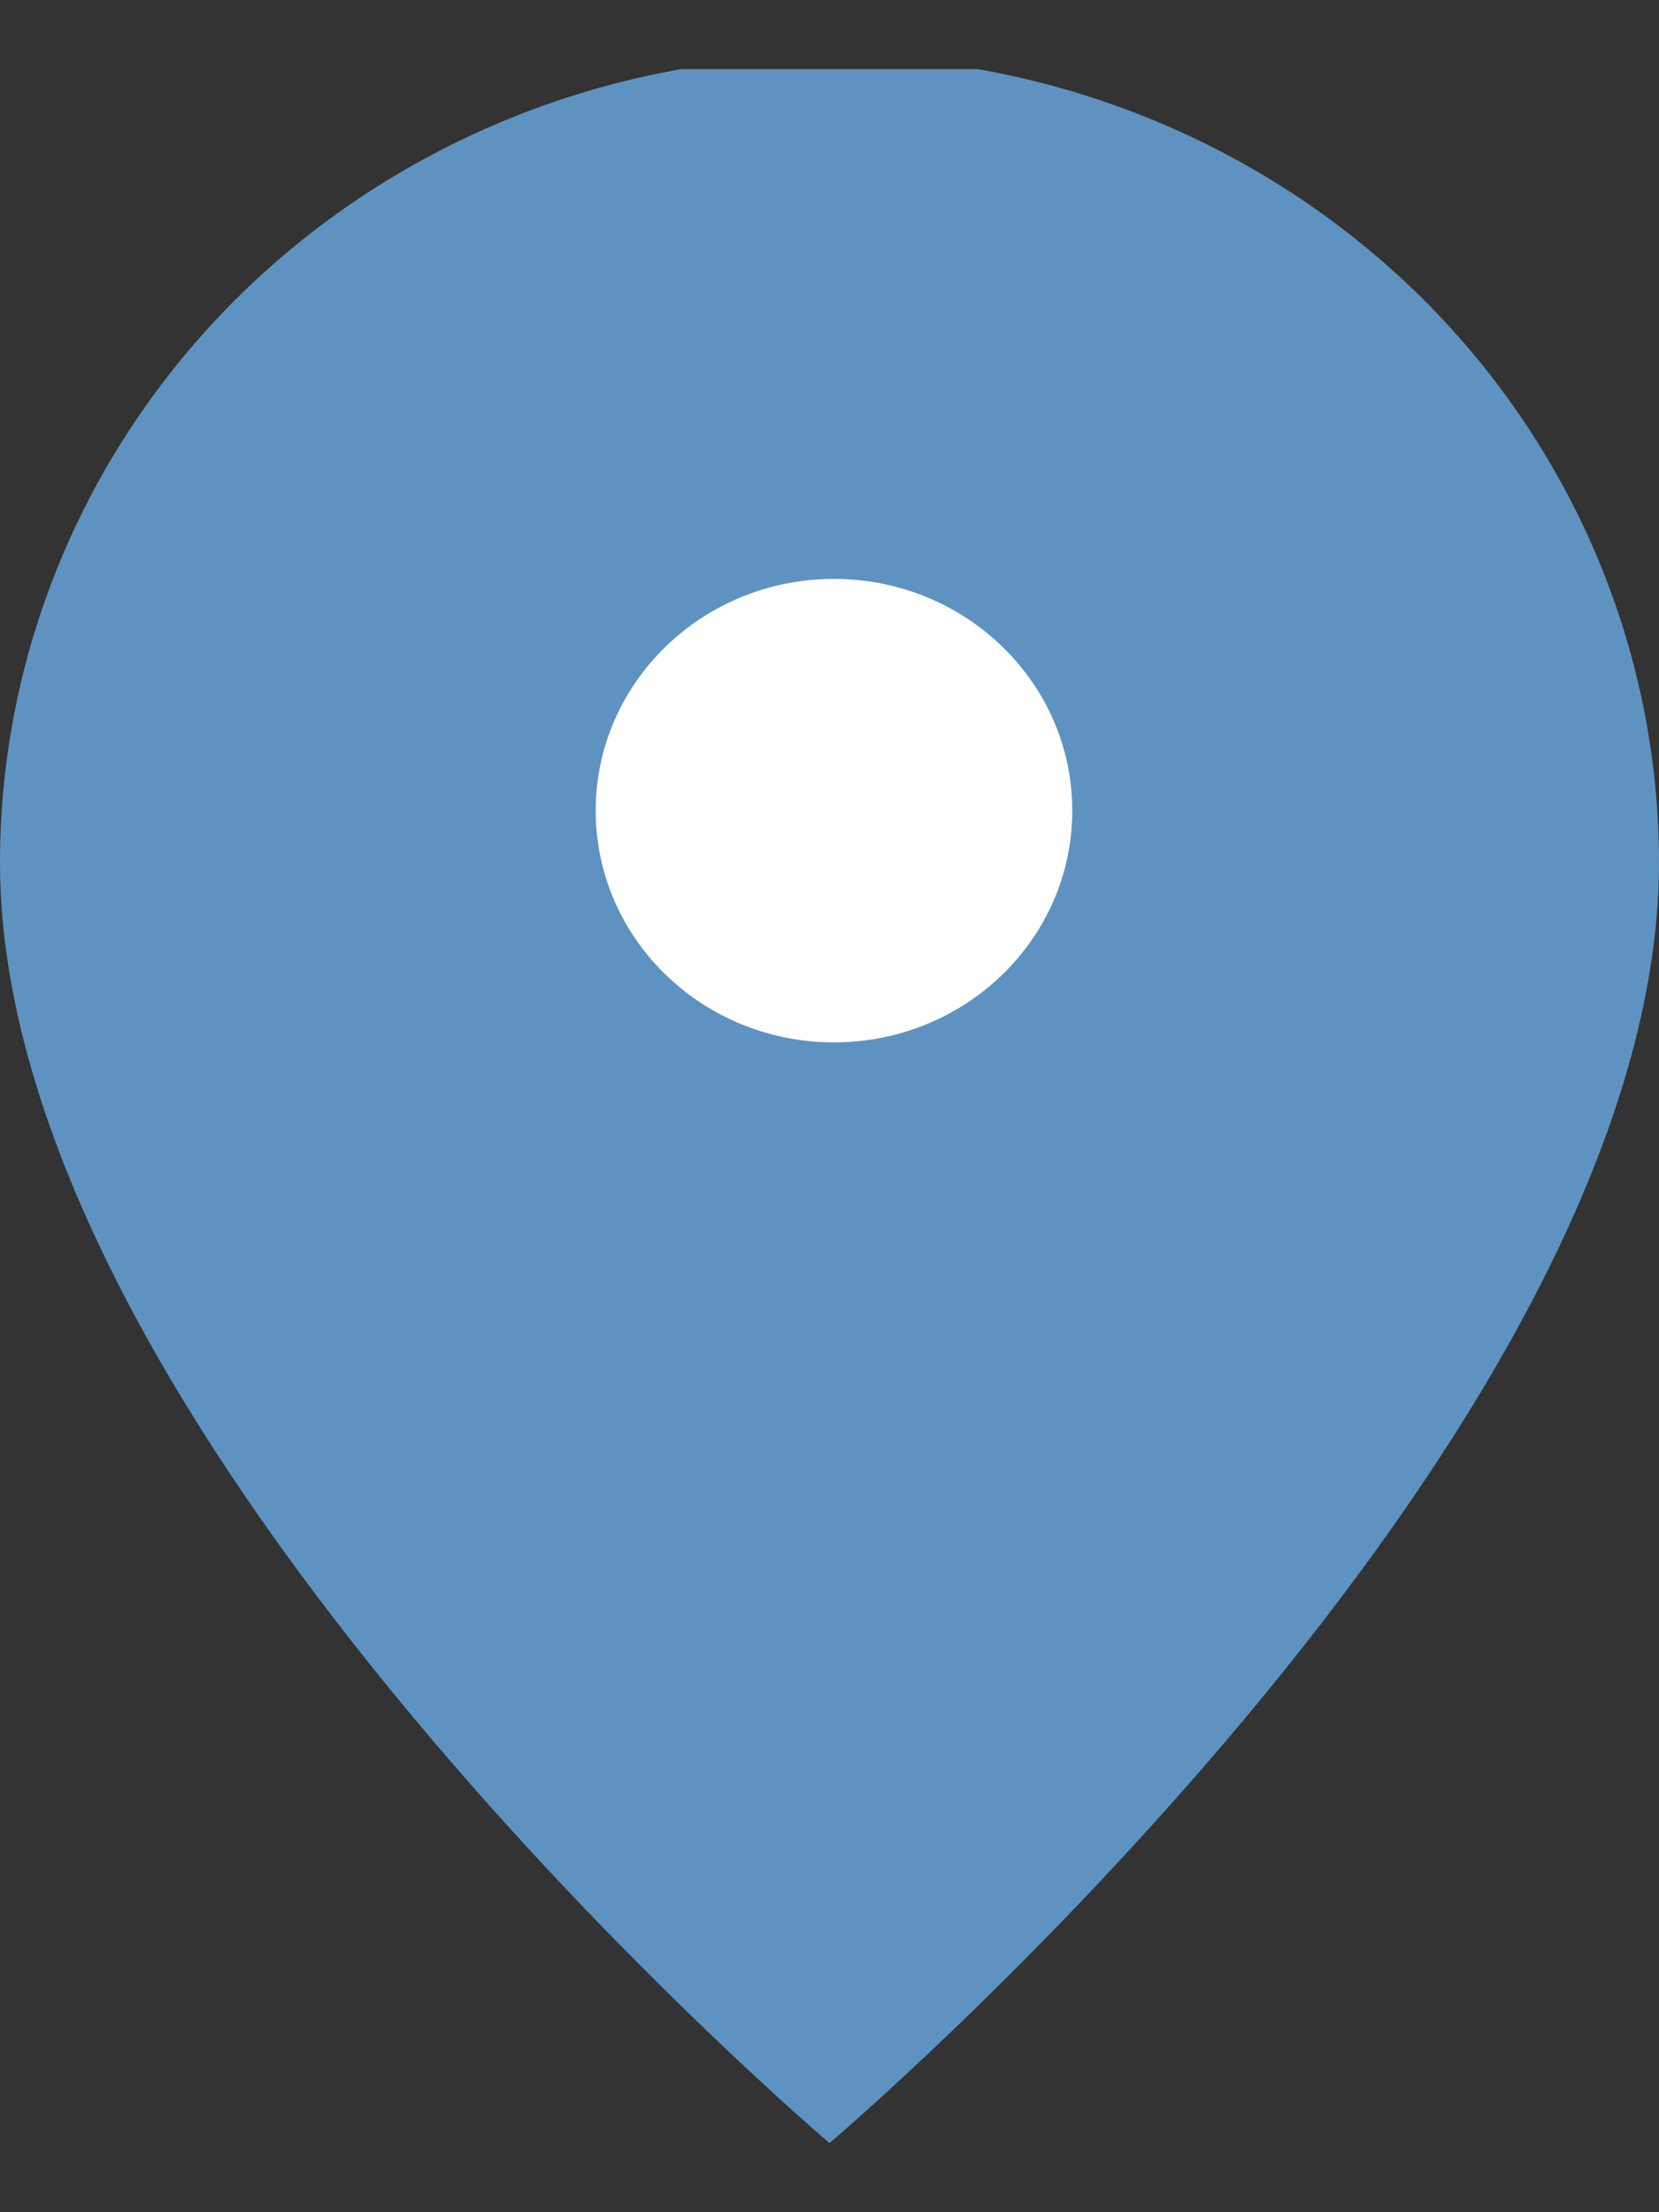 <svg width="12" height="16" viewBox="0 0 12 16" fill="none" xmlns="http://www.w3.org/2000/svg">
<rect x="0" y="0" width="12" height="16" fill="#333333" stroke="none"/>
<g clip-path="url(#clip0_641_3255)">
<path d="M12 6.239C12 10.412 6 15.5 6 15.5C6 15.5 0 10.411 0 6.239C0 4.692 0.632 3.208 1.757 2.114C2.883 1.02 4.409 0.406 6 0.406C7.591 0.406 9.117 1.02 10.243 2.114C11.368 3.208 12 4.692 12 6.239Z" fill="#5E93C1"/>
<path d="M6.032 7.539C6.984 7.539 7.756 6.789 7.756 5.863C7.756 4.938 6.984 4.187 6.032 4.187C5.08 4.187 4.309 4.938 4.309 5.863C4.309 6.789 5.08 7.539 6.032 7.539Z" fill="white"/>
</g>
<defs>
<clipPath id="clip0_641_3255">
<rect width="12" height="15" fill="white" transform="translate(0 0.5)"/>
</clipPath>
</defs>
</svg>
